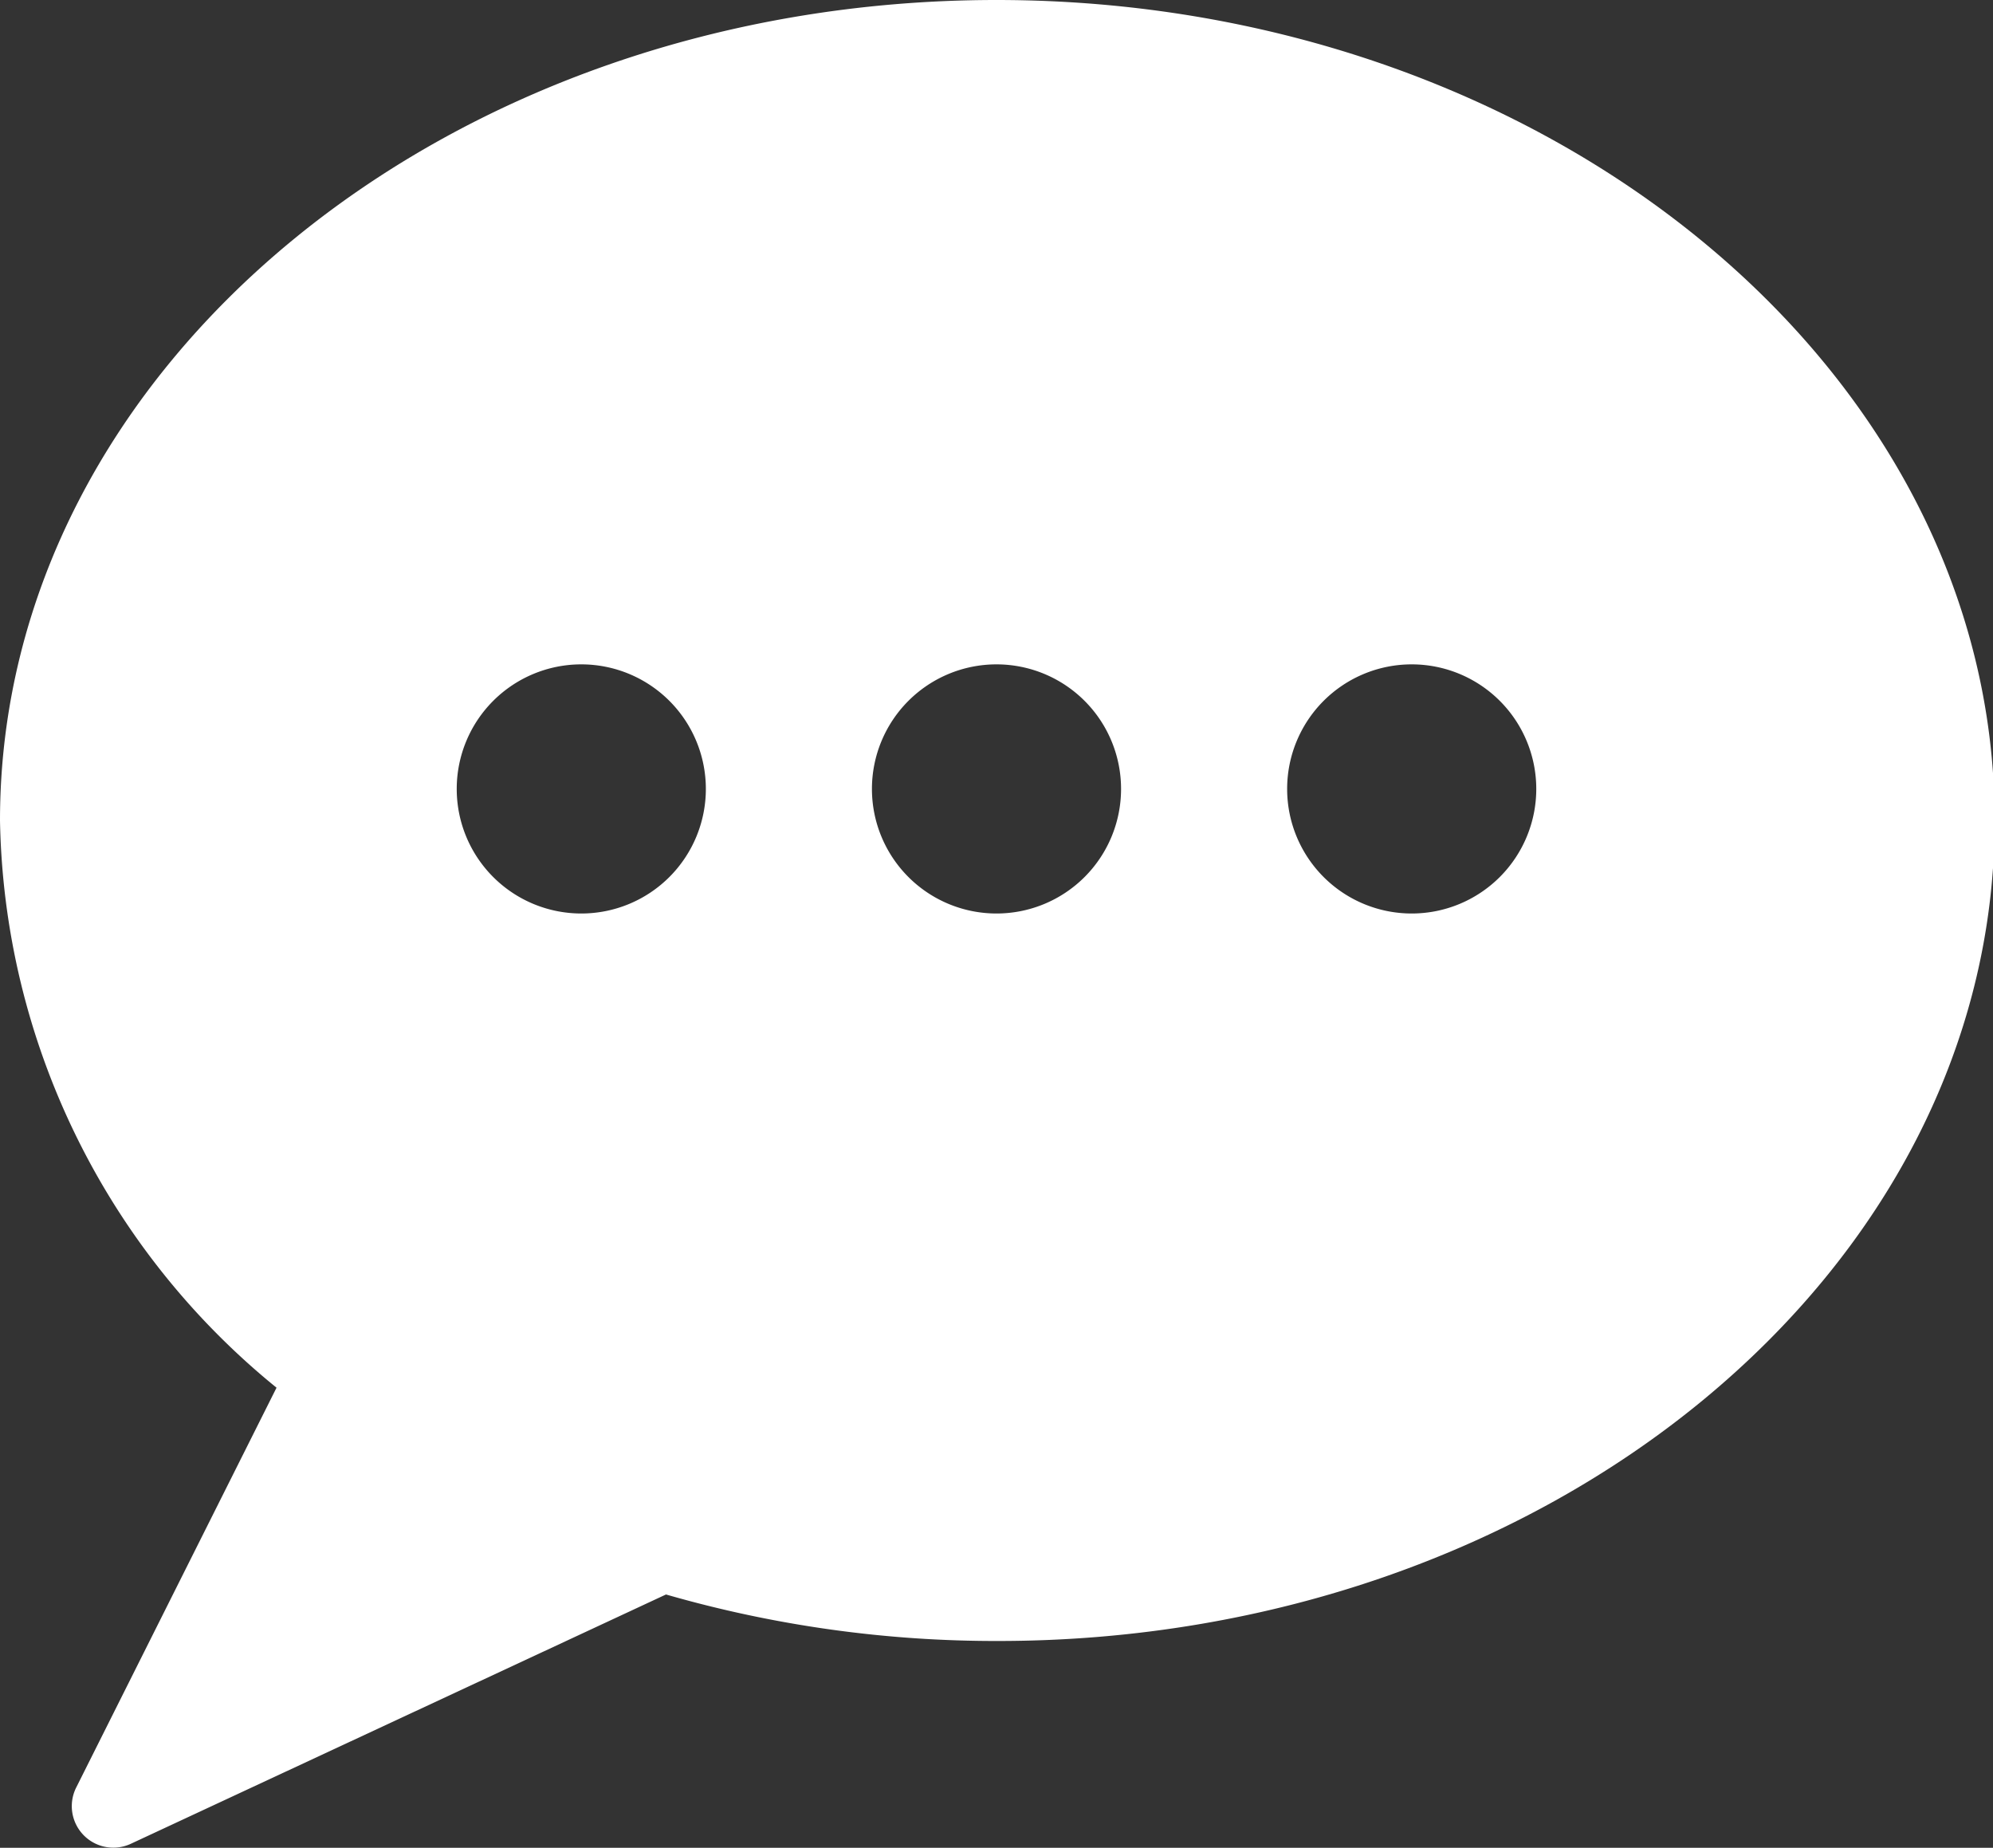 <svg id="Filled_Icons" data-name="Filled Icons" xmlns="http://www.w3.org/2000/svg" viewBox="0 0 24 22.25"><rect x="0" y="0" width="24" height="22.25" fill="#333333" stroke="none"/><defs><style>.cls-1{fill:#fff;}</style></defs><title>contact icon</title><path class="cls-1" d="M349,3697.15c-6.62,0-12,4.43-12,9.88a9,9,0,0,0,3.33,6.83l-2.41,4.81a0.5,0.5,0,0,0,.66.68l6.44-3a14.33,14.33,0,0,0,4,.56c6.62,0,12-4.43,12-9.88S355.61,3697.15,349,3697.15Zm-5,11a1.5,1.5,0,1,1,1.5-1.5A1.5,1.5,0,0,1,344,3708.15Zm5,0a1.5,1.5,0,1,1,1.5-1.5A1.5,1.5,0,0,1,349,3708.15Zm5,0a1.5,1.5,0,1,1,1.5-1.5A1.5,1.5,0,0,1,354,3708.15Z" transform="translate(-337 -3697.15)"/></svg>